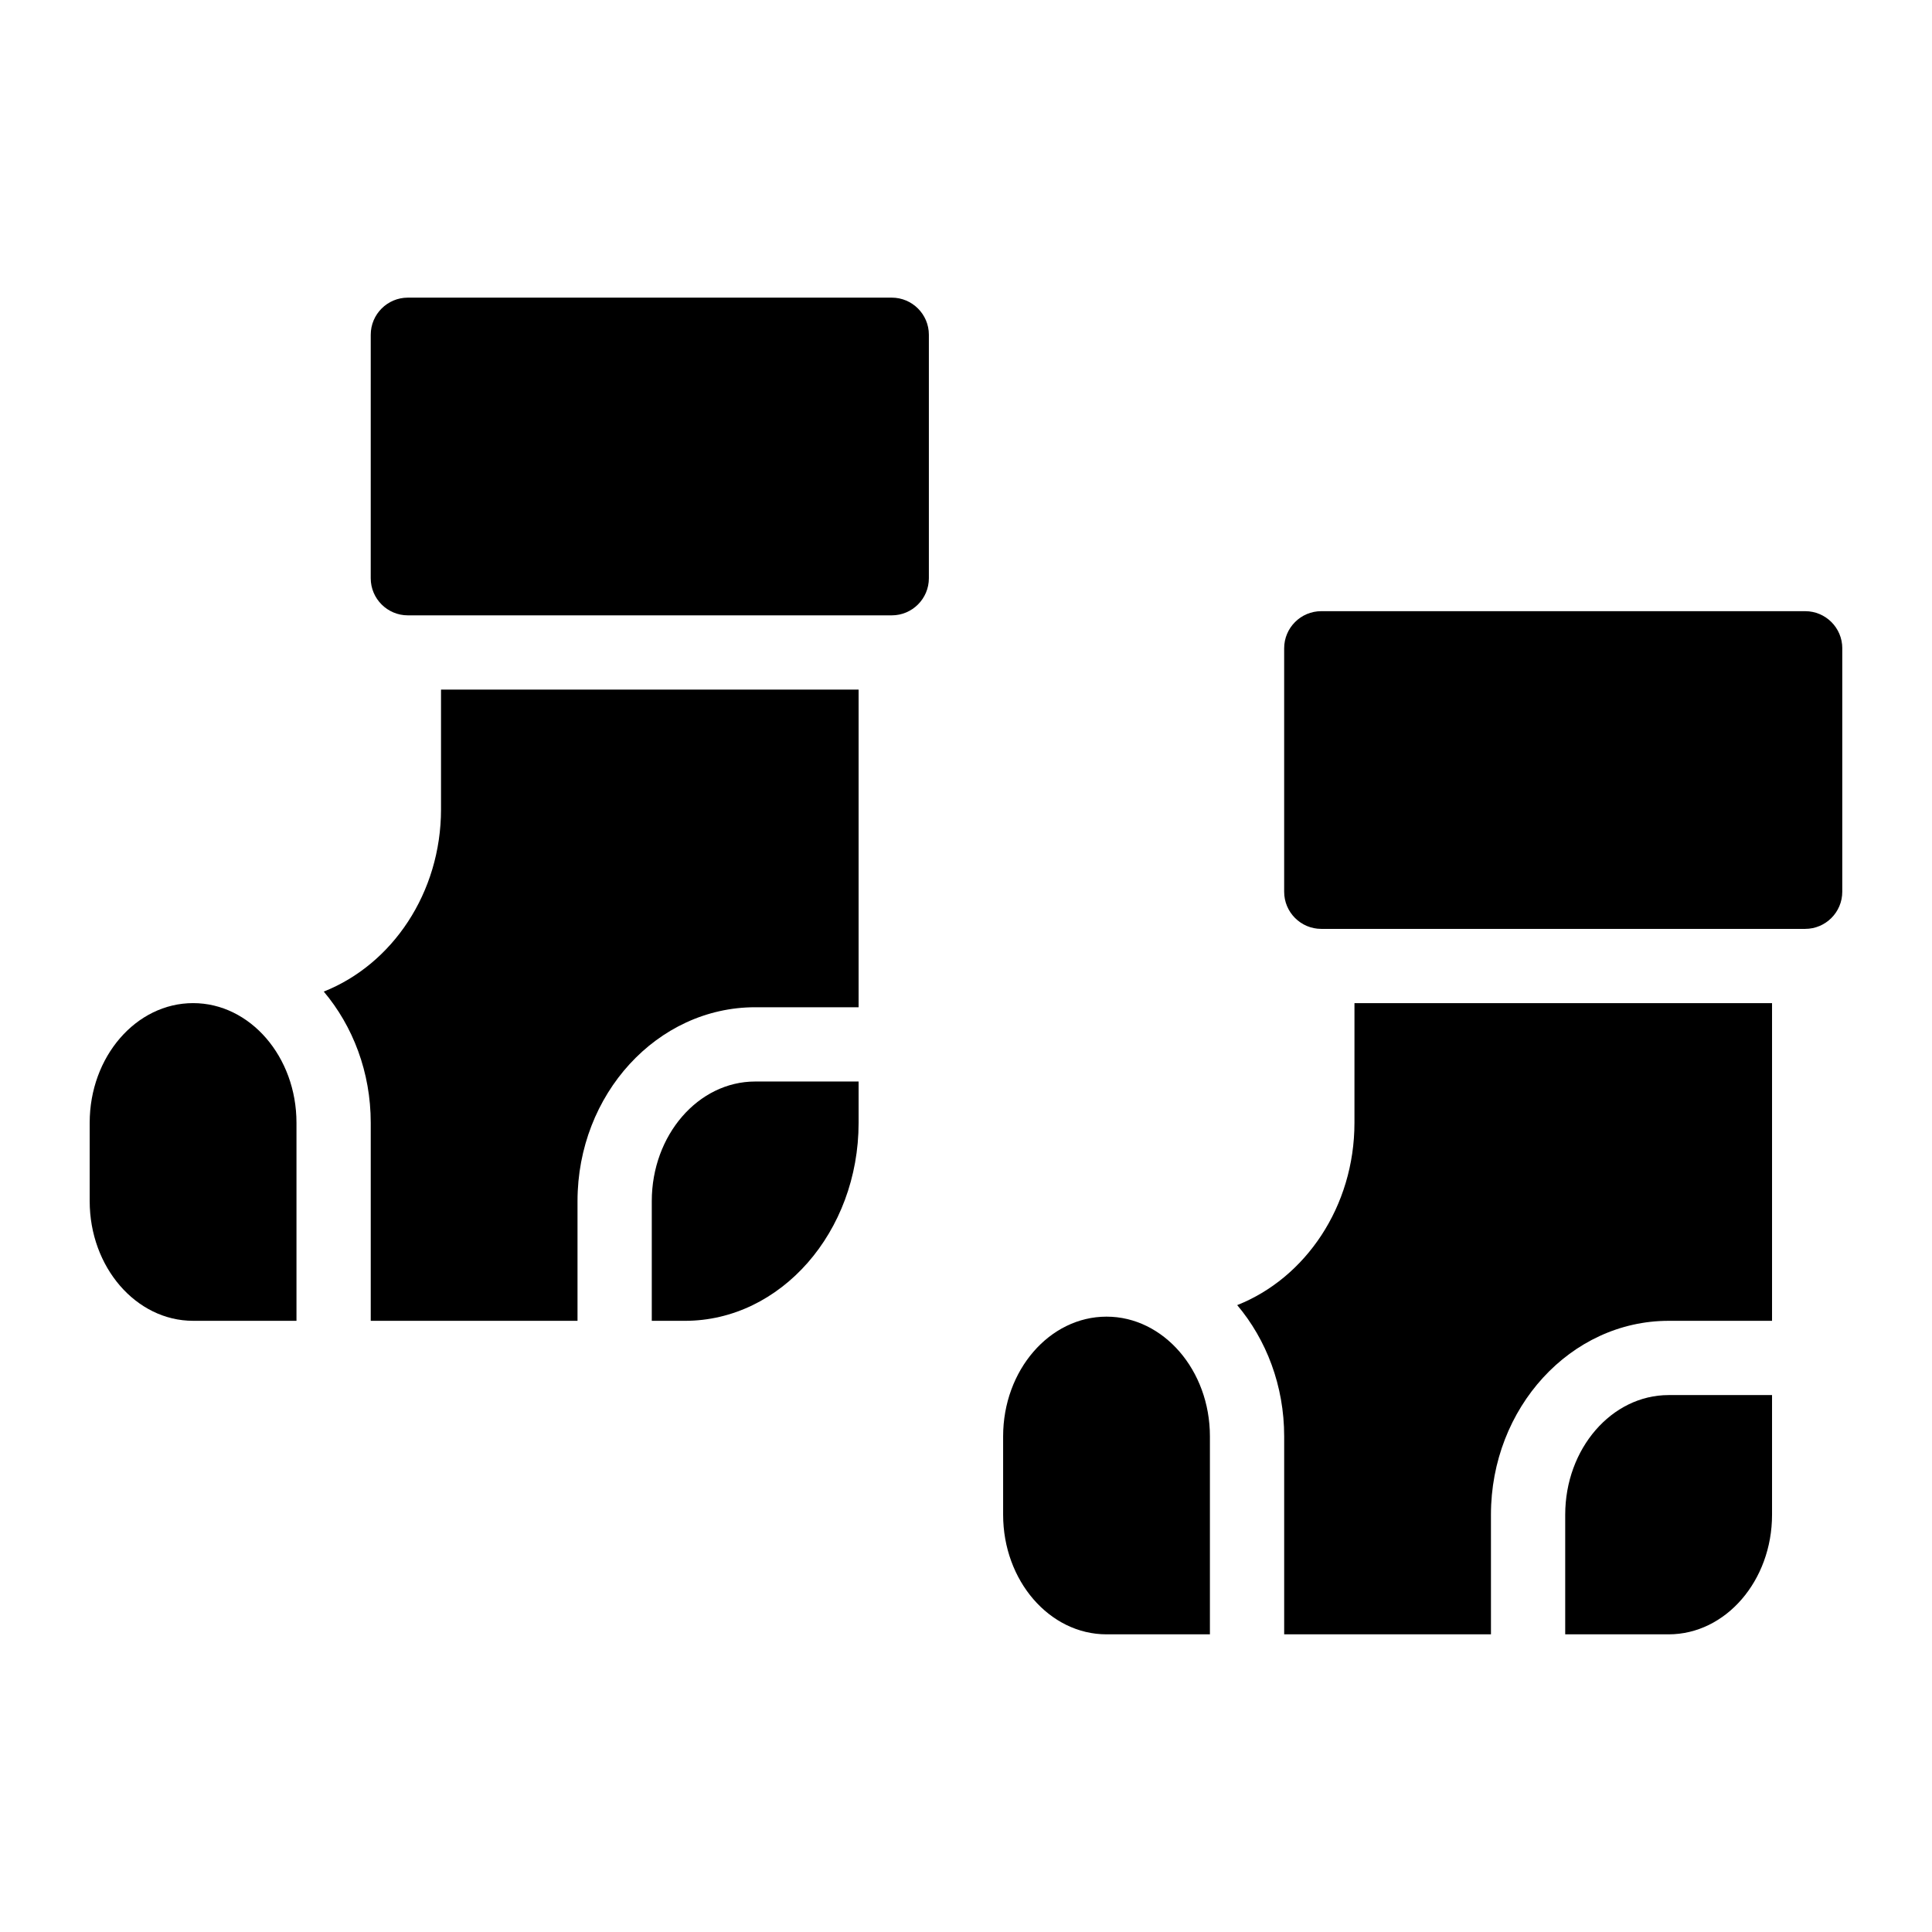 <?xml version="1.0" encoding="UTF-8"?>
<!-- Uploaded to: SVG Repo, www.svgrepo.com, Generator: SVG Repo Mixer Tools -->
<svg fill="#000000" width="800px" height="800px" version="1.1" viewBox="144 144 512 512" xmlns="http://www.w3.org/2000/svg">
 <g>
  <path d="m613.61 513.71v31.703c0 17.484-12.289 31.703-27.406 31.703h-27.406v-31.703c0-17.484 12.301-31.703 27.406-31.703z"/>
  <path d="m464.64 524.64v52.477h-27.395c-15.113 0-27.406-14.219-27.406-31.703v-20.773c0-17.484 12.289-31.715 27.406-31.715 15.105 0.004 27.395 14.23 27.395 31.715z"/>
  <path d="m613.61 409.84v84.191h-27.406c-25.957 0-47.086 23.047-47.086 51.383l0.004 31.703h-54.801v-52.477c0-13.402-4.723-25.613-12.449-34.773 18.098-7.164 31.074-26.117 31.074-48.324l0.004-31.703z"/>
  <path d="m632.22 315.8v64.531c0 5.422-4.41 9.832-9.832 9.832h-128.24c-5.422 0-9.832-4.41-9.832-9.832v-64.531c0-5.422 4.41-9.832 9.832-9.832h128.25c5.422 0.004 9.828 4.41 9.828 9.832z"/>
  <path d="m371.54 430.61v10.934c0 28.941-20.645 52.488-46.023 52.488h-8.789v-31.715c0-17.477 12.301-31.703 27.406-31.703z"/>
  <path d="m222.57 441.54v52.488h-27.395c-15.117 0-27.406-14.23-27.406-31.715v-20.773c0-17.484 12.289-31.703 27.406-31.703 15.102 0 27.395 14.219 27.395 31.703z"/>
  <path d="m371.54 326.75v84.18h-27.406c-25.957 0-47.086 23.055-47.086 51.383v31.715l-54.797 0.004v-52.488c0-13.391-4.723-25.613-12.449-34.766 18.098-7.172 31.074-26.125 31.074-48.324v-31.703z"/>
  <path d="m390.16 232.71v64.531c0 5.422-4.41 9.832-9.832 9.832h-128.25c-5.422 0-9.832-4.41-9.832-9.832l0.004-64.531c0-5.422 4.41-9.832 9.832-9.832h128.25c5.418 0.004 9.828 4.41 9.828 9.832z"/>
 </g>
</svg>